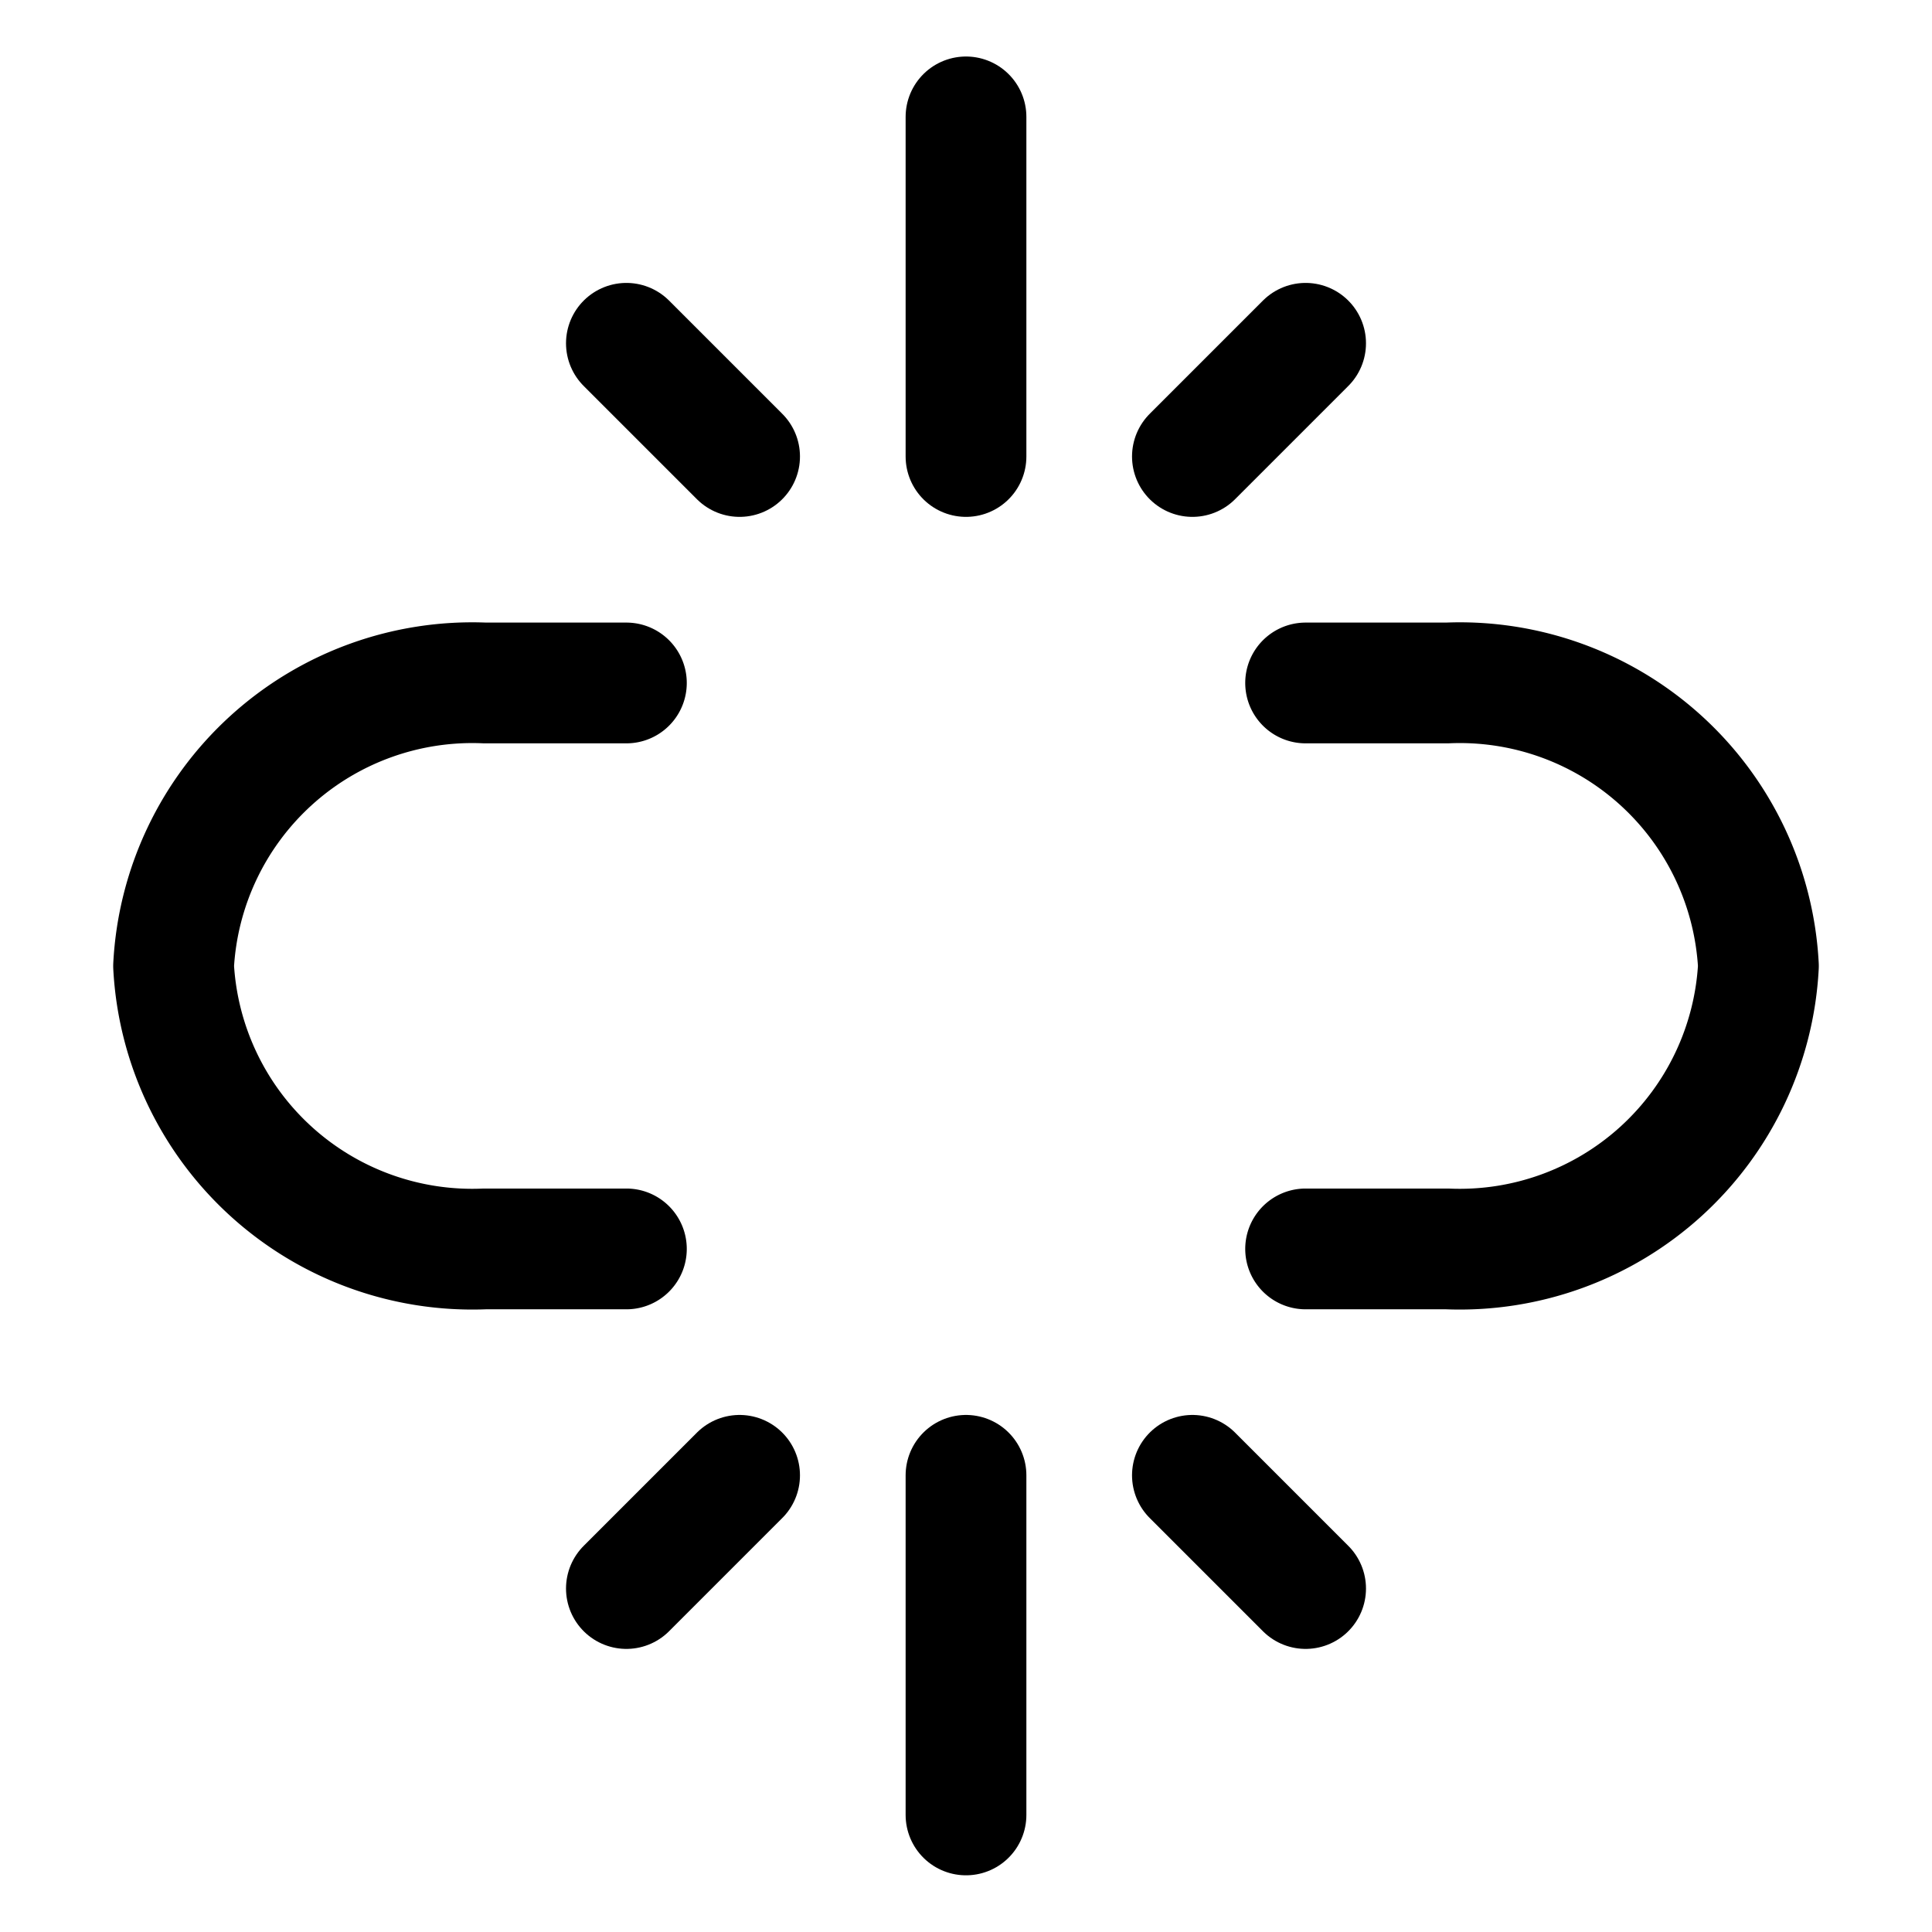 <svg viewBox="-1 -1 32 32" xmlns="http://www.w3.org/2000/svg" id="Link-Broken-1--Streamline-Ultimate" height="32" width="32"><desc>Link Broken 1 Streamline Icon: https://streamlinehq.com</desc><path d="M20.625 19.686h2.344A4.954 4.954 0 0 0 28.125 15h0a4.953 4.953 0 0 0 -5.156 -4.688H20.625" fill="none" stroke="#000000" stroke-linecap="round" stroke-linejoin="round" stroke-width="2"></path><path d="M9.375 19.686H7.031A4.954 4.954 0 0 1 1.875 15h0a4.954 4.954 0 0 1 5.156 -4.688H9.375" fill="none" stroke="#000000" stroke-linecap="round" stroke-linejoin="round" stroke-width="2"></path><path d="m15 6.561 0 -5.625" fill="none" stroke="#000000" stroke-linecap="round" stroke-linejoin="round" stroke-width="2"></path><path d="m11.25 6.561 -1.875 -1.875" fill="none" stroke="#000000" stroke-linecap="round" stroke-linejoin="round" stroke-width="2"></path><path d="m18.75 6.561 1.875 -1.875" fill="none" stroke="#000000" stroke-linecap="round" stroke-linejoin="round" stroke-width="2"></path><path d="m15 23.436 0 5.625" fill="none" stroke="#000000" stroke-linecap="round" stroke-linejoin="round" stroke-width="2"></path><path d="m11.25 23.436 -1.875 1.875" fill="none" stroke="#000000" stroke-linecap="round" stroke-linejoin="round" stroke-width="2"></path><path d="m18.75 23.436 1.875 1.875" fill="none" stroke="#000000" stroke-linecap="round" stroke-linejoin="round" stroke-width="2"></path></svg>